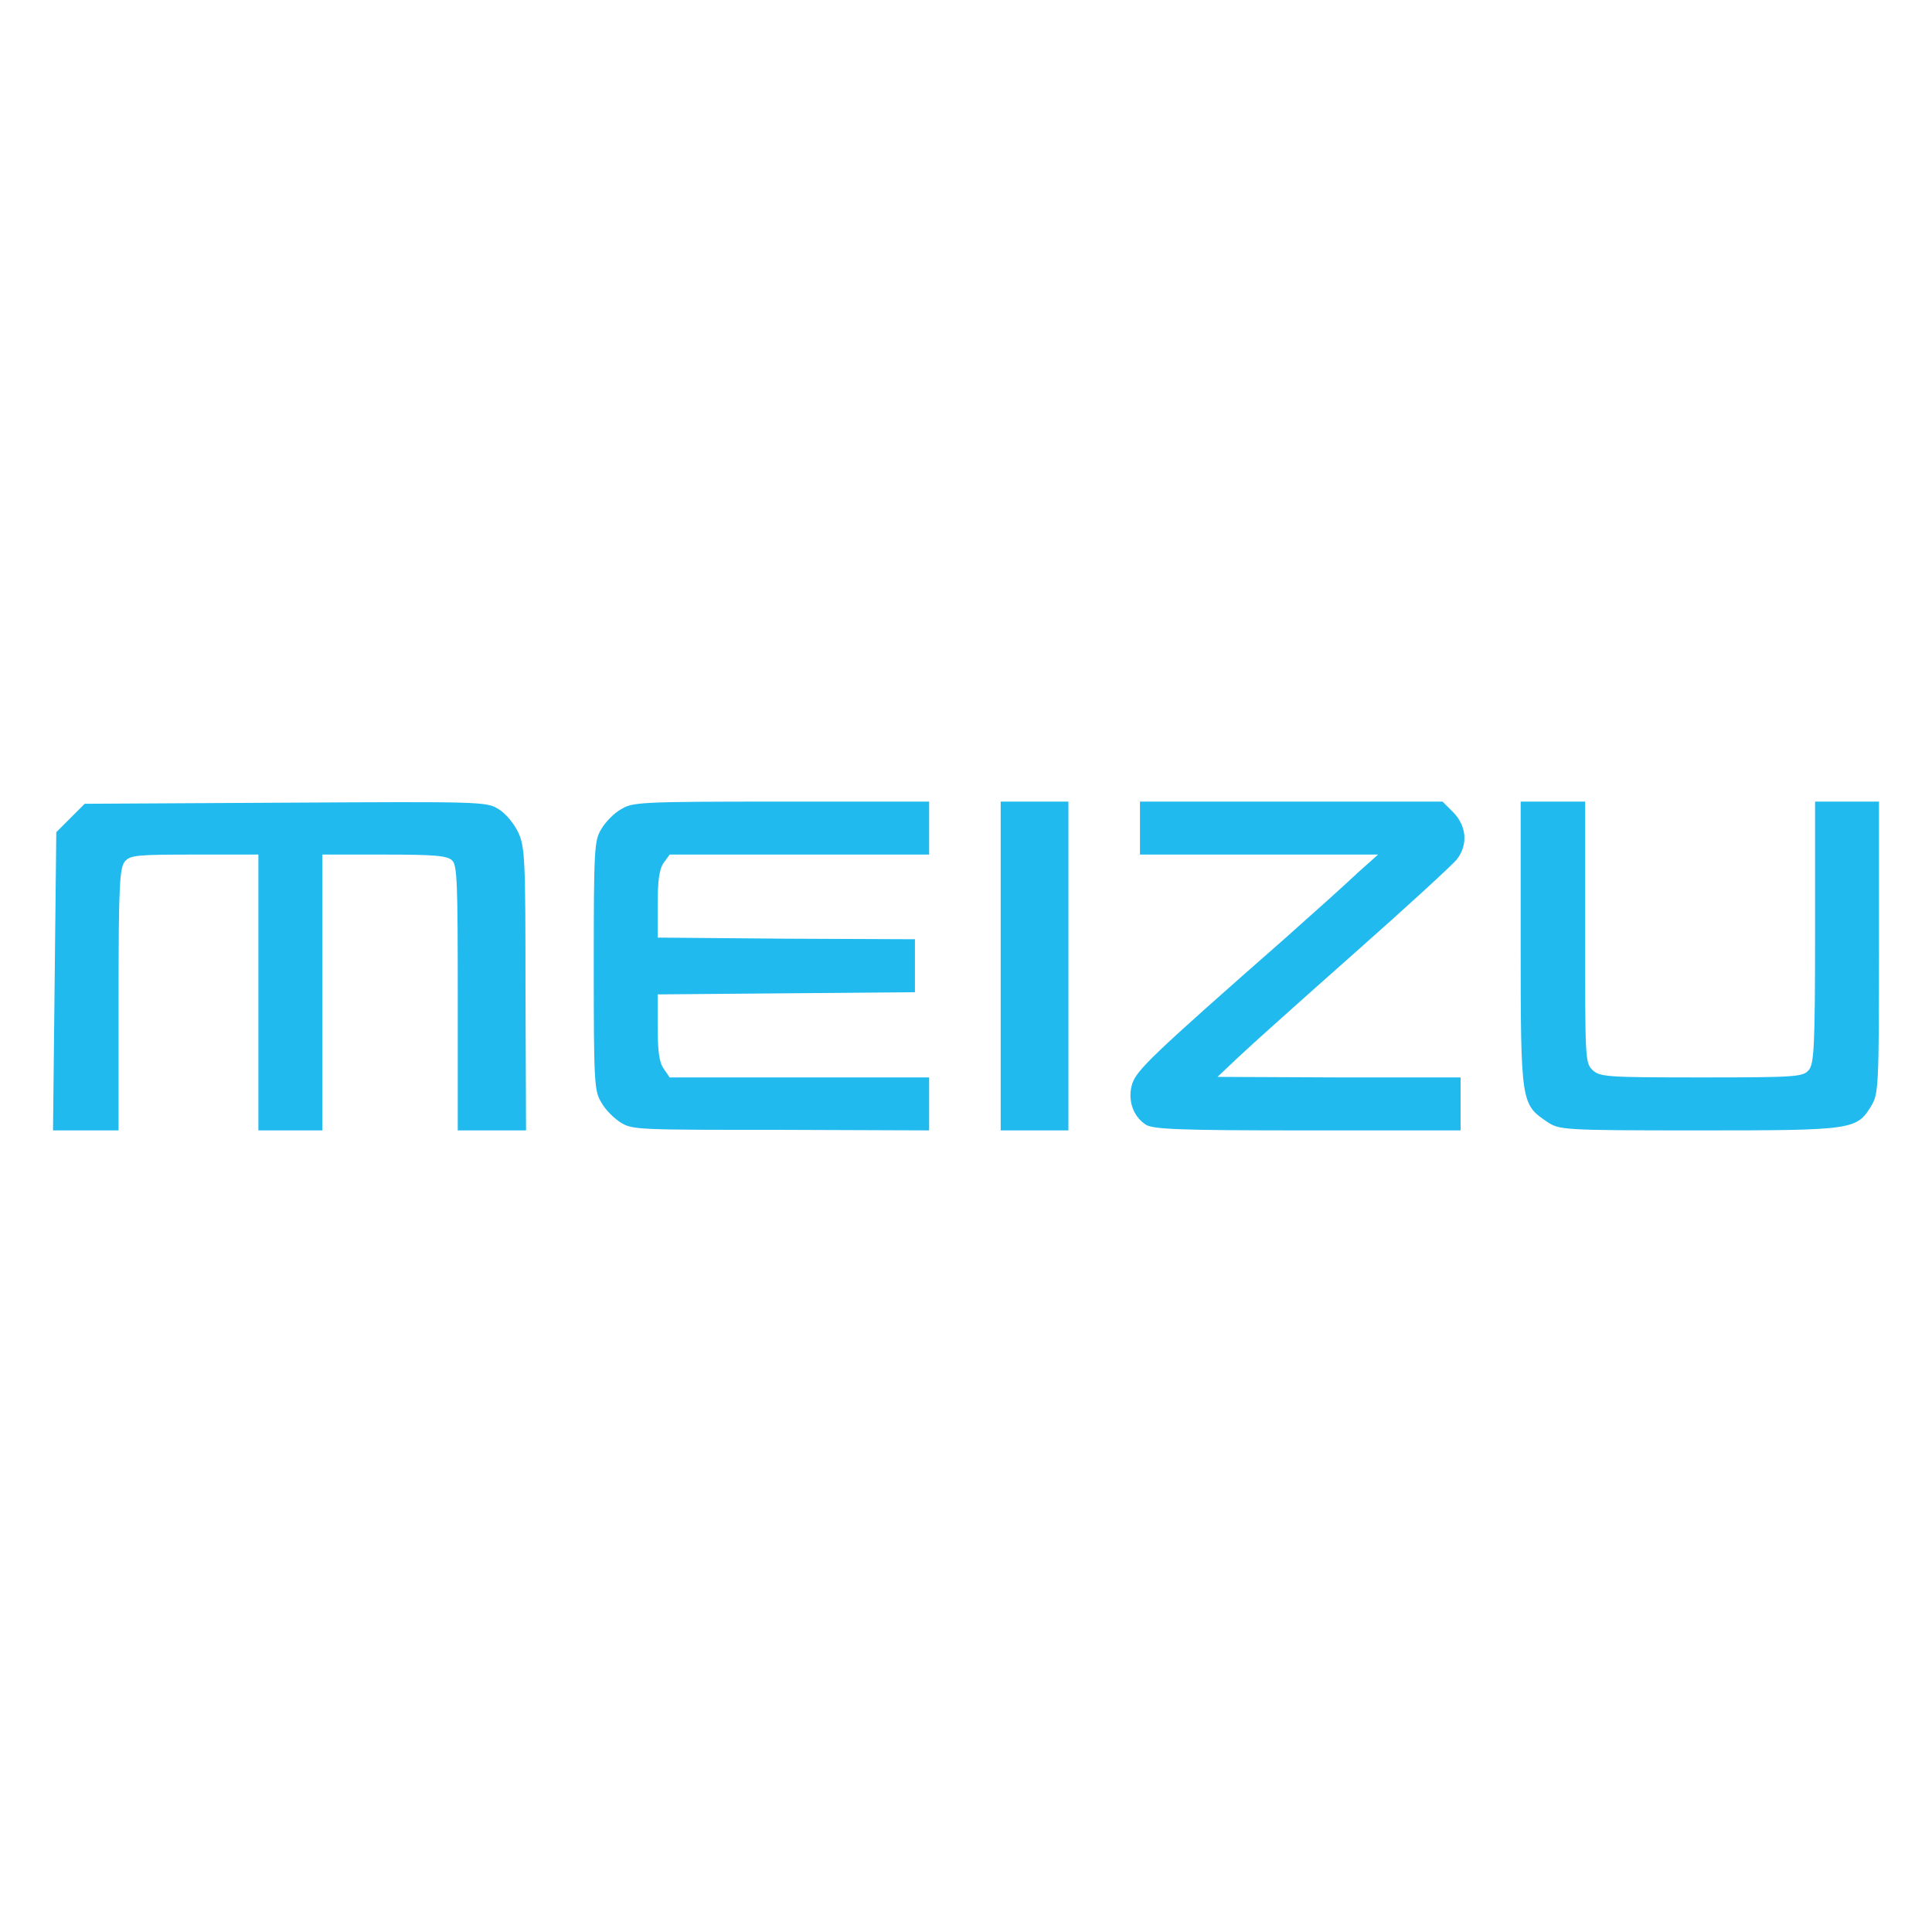 <?xml version="1.0" encoding="utf-8"?>
<!-- Generator: Adobe Illustrator 16.0.0, SVG Export Plug-In . SVG Version: 6.00 Build 0)  -->
<!DOCTYPE svg PUBLIC "-//W3C//DTD SVG 1.0//EN" "http://www.w3.org/TR/2001/REC-SVG-20010904/DTD/svg10.dtd">
<svg version="1.0" id="Layer_1" xmlns="http://www.w3.org/2000/svg" xmlns:xlink="http://www.w3.org/1999/xlink" x="0px" y="0px"
	   viewBox="0 0 800 800" enable-background="new 0 0 800 800" xml:space="preserve">
<path fill="#20BAEE" d="M640.534,464.458c-10.63-7.236-10.856-7.688-10.856-73.505v-59.03h26.687v54.054
	c0,51.793,0,54.055,2.942,56.995c3.166,2.941,5.201,3.167,45.233,3.167c38.449,0,42.068-0.226,44.329-2.94
	c2.262-2.486,2.714-8.82,2.714-56.995v-54.28h26.463v60.388c0,57.9-0.227,60.613-3.166,65.587
	c-6.106,9.952-7.463,10.179-71.47,10.179C646.188,468.077,645.735,467.851,640.534,464.458 M474.298,465.589
	c-5.428-3.618-7.464-10.63-5.428-16.963c2.035-5.654,7.69-11.309,63.327-60.16c11.987-10.63,25.559-22.844,30.08-27.142l8.37-7.463
	h-98.612v-21.938h125.3l4.523,4.523c5.429,5.654,6.106,13.344,1.358,19.45c-1.811,2.262-21.035,19.904-42.521,38.902
	c-21.712,19.225-43.198,38.449-47.947,42.972l-8.596,8.143l50.211,0.226h50.436v21.938h-63.554
	C487.868,468.077,477.013,467.624,474.298,465.589z M414.362,400v-68.077h28.045v136.154h-28.045V400z M257.174,464.911
	c-2.94-1.809-6.56-5.428-8.143-8.368c-2.94-4.75-3.166-7.917-3.166-56.543c0-48.853,0.226-52.019,3.166-56.768
	c1.583-2.714,5.202-6.559,8.143-8.143c4.749-2.941,7.915-3.166,66.268-3.166h61.292v21.938H277.303l-2.487,3.393
	c-1.81,2.487-2.489,7.463-2.489,17.189v13.796l53.151,0.452l53.375,0.226v21.938l-53.375,0.453l-53.151,0.452v13.571
	c0,9.949,0.68,14.7,2.489,17.188l2.487,3.618h107.431v21.938l-61.292-0.227C265.089,467.851,261.923,467.851,257.174,464.911z
	 M22.633,406.333l0.679-61.745l5.88-5.881l5.881-5.88l83.231-0.453c81.196-0.452,83.232-0.452,88.207,2.714
	c2.94,1.809,6.333,5.88,8.143,9.726c2.714,6.105,2.94,10.855,2.94,64.91l0.226,58.353h-28.271v-54.733
	c0-47.496-0.226-54.959-2.262-56.995c-2.036-2.035-7.013-2.488-28.271-2.488h-25.558v114.216h-26.462V353.861H80.533
	c-23.296,0-26.462,0.227-28.725,2.714c-2.261,2.714-2.714,8.821-2.714,57.222v54.28H21.954L22.633,406.333z"/>
</svg>
